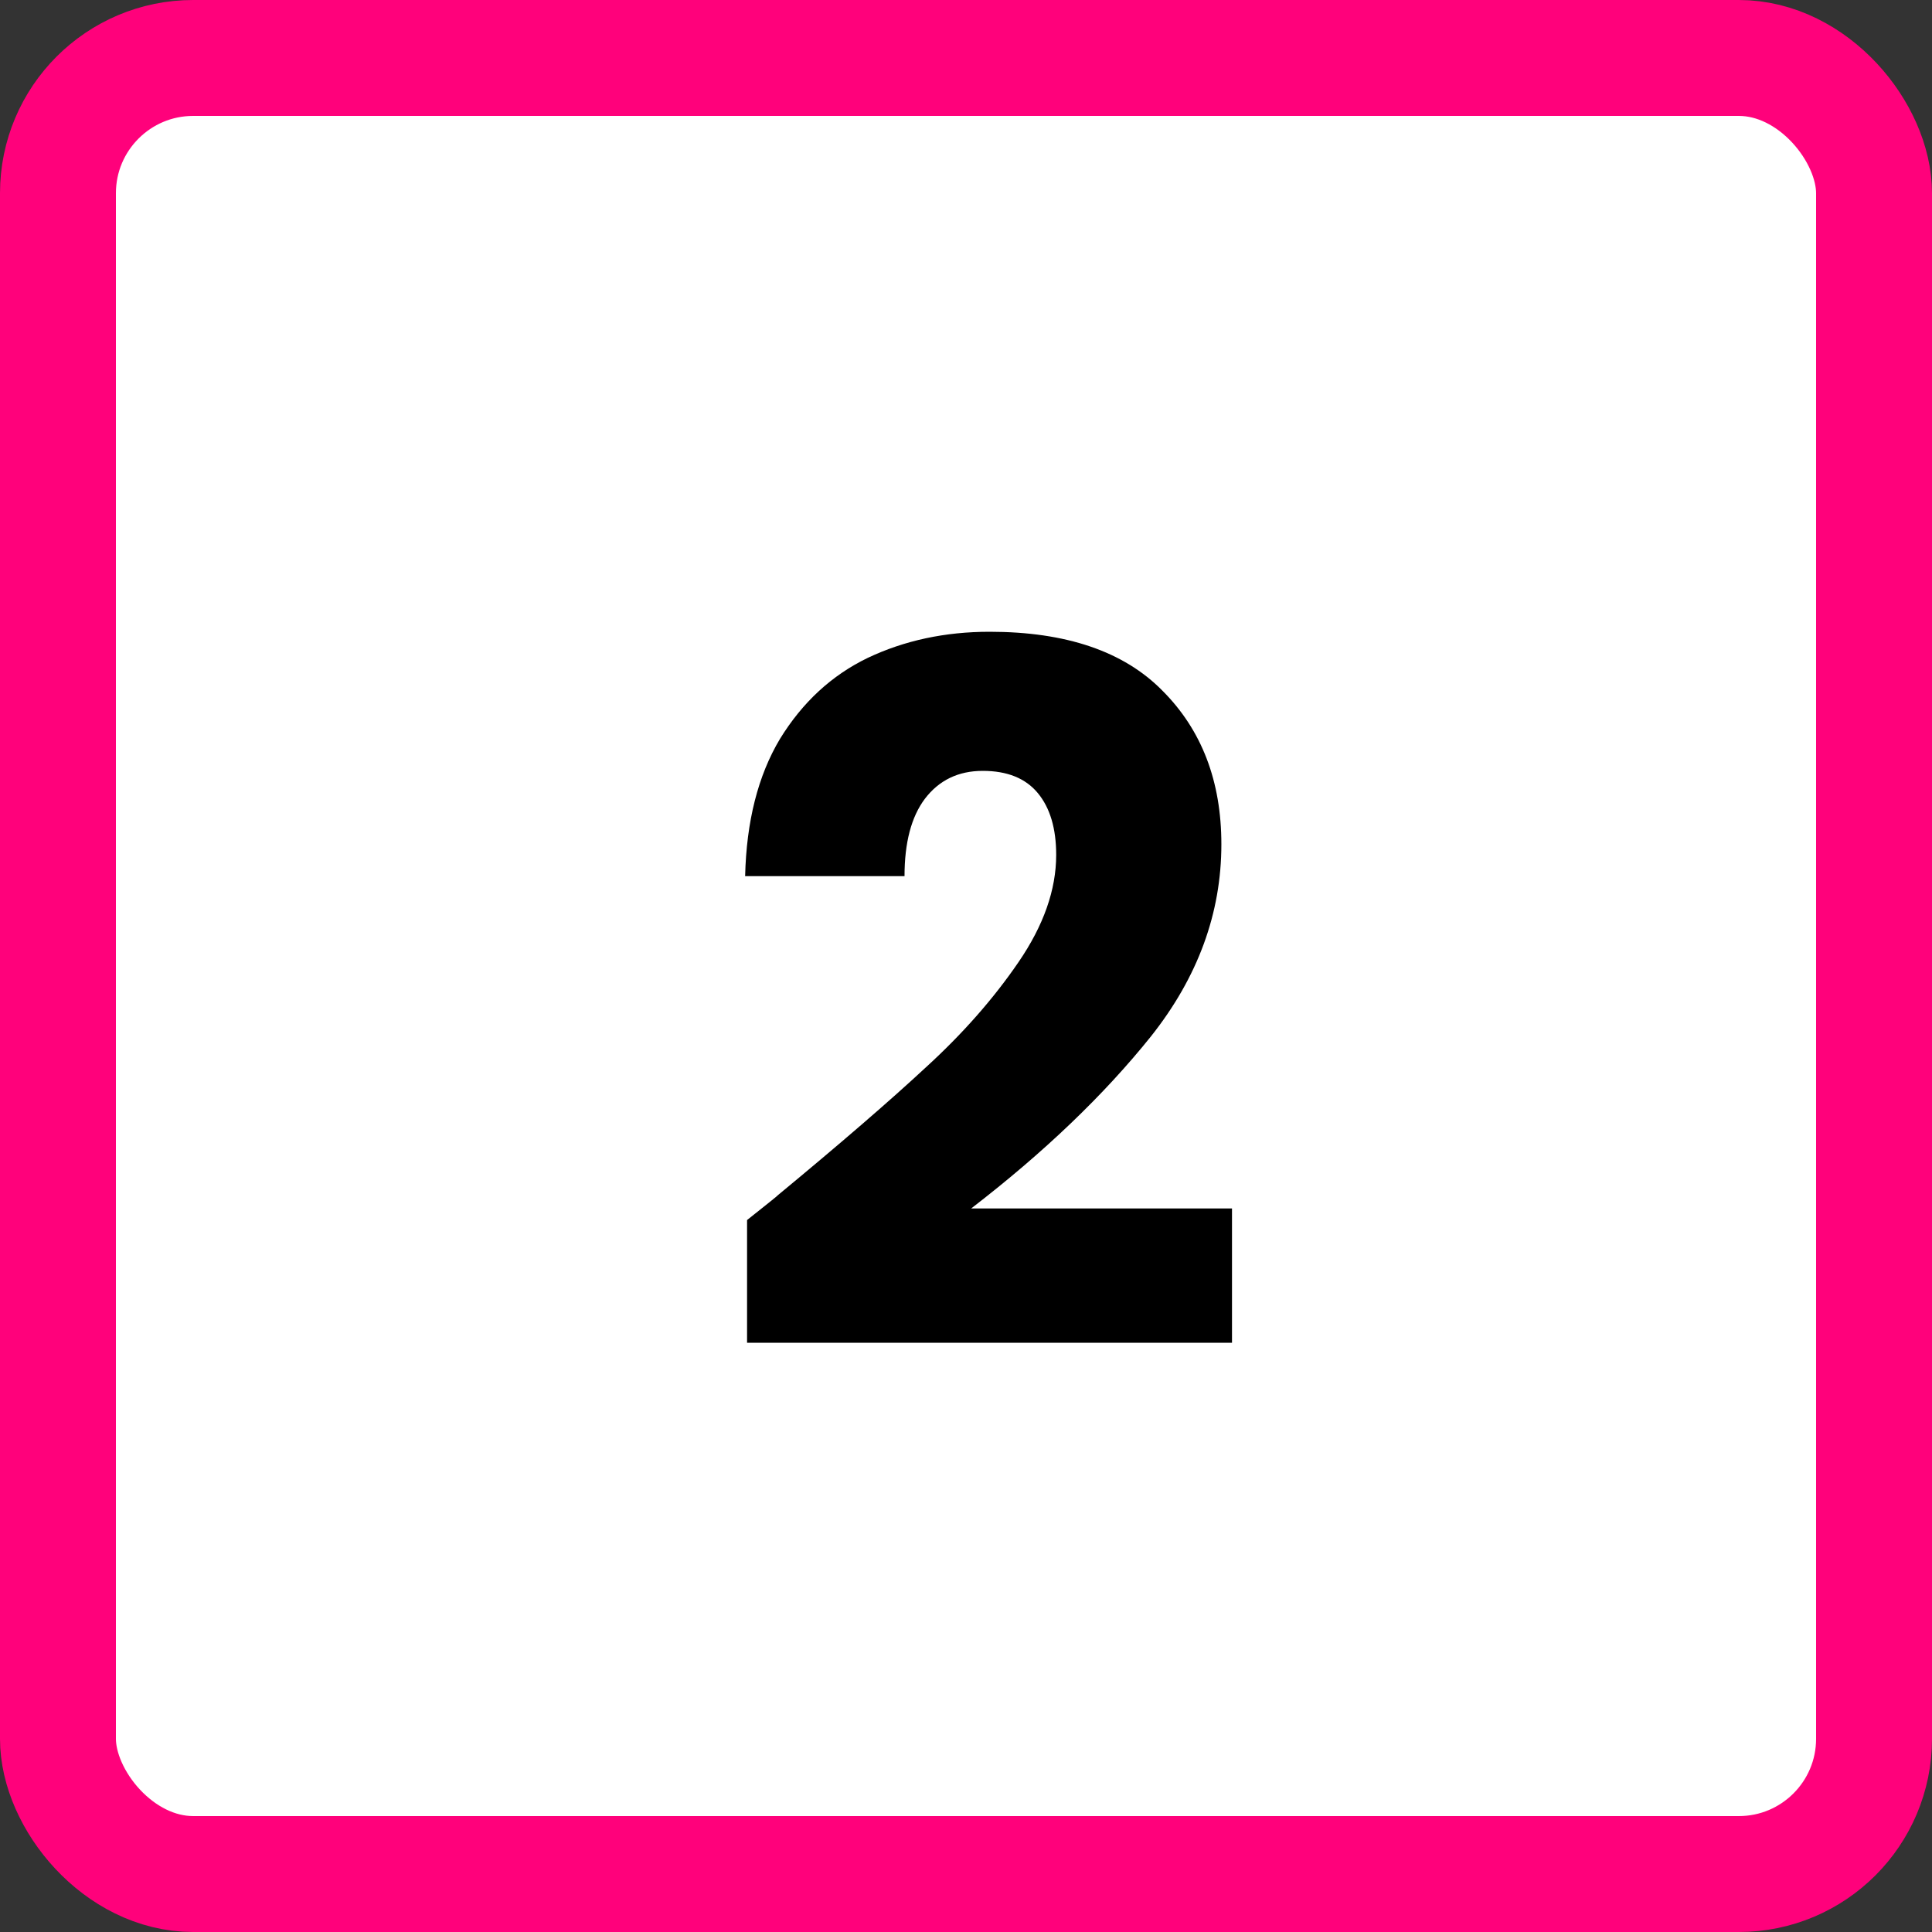 <svg width="50" height="50" viewBox="0 0 50 50" fill="none" xmlns="http://www.w3.org/2000/svg">
<rect x="0" y="0" width="50" height="50" fill="#333333" stroke="none"/>
<rect x="1.5" y="1.5" width="47" height="47" rx="3.5" fill="white" stroke="#FF017B" stroke-width="3"/>
<path d="M19.334 31.575C19.901 31.125 20.159 30.917 20.109 30.95C21.742 29.6 23.026 28.492 23.959 27.625C24.909 26.758 25.709 25.85 26.359 24.9C27.009 23.95 27.334 23.025 27.334 22.125C27.334 21.442 27.176 20.908 26.859 20.525C26.542 20.142 26.067 19.95 25.434 19.95C24.801 19.95 24.301 20.192 23.934 20.675C23.584 21.142 23.409 21.808 23.409 22.675H19.284C19.317 21.258 19.617 20.075 20.184 19.125C20.767 18.175 21.526 17.475 22.459 17.025C23.409 16.575 24.459 16.35 25.609 16.35C27.592 16.35 29.084 16.858 30.084 17.875C31.101 18.892 31.609 20.217 31.609 21.85C31.609 23.633 31.001 25.292 29.784 26.825C28.567 28.342 27.017 29.825 25.134 31.275H31.884V34.75H19.334V31.575Z" fill="black"/>
</svg>
